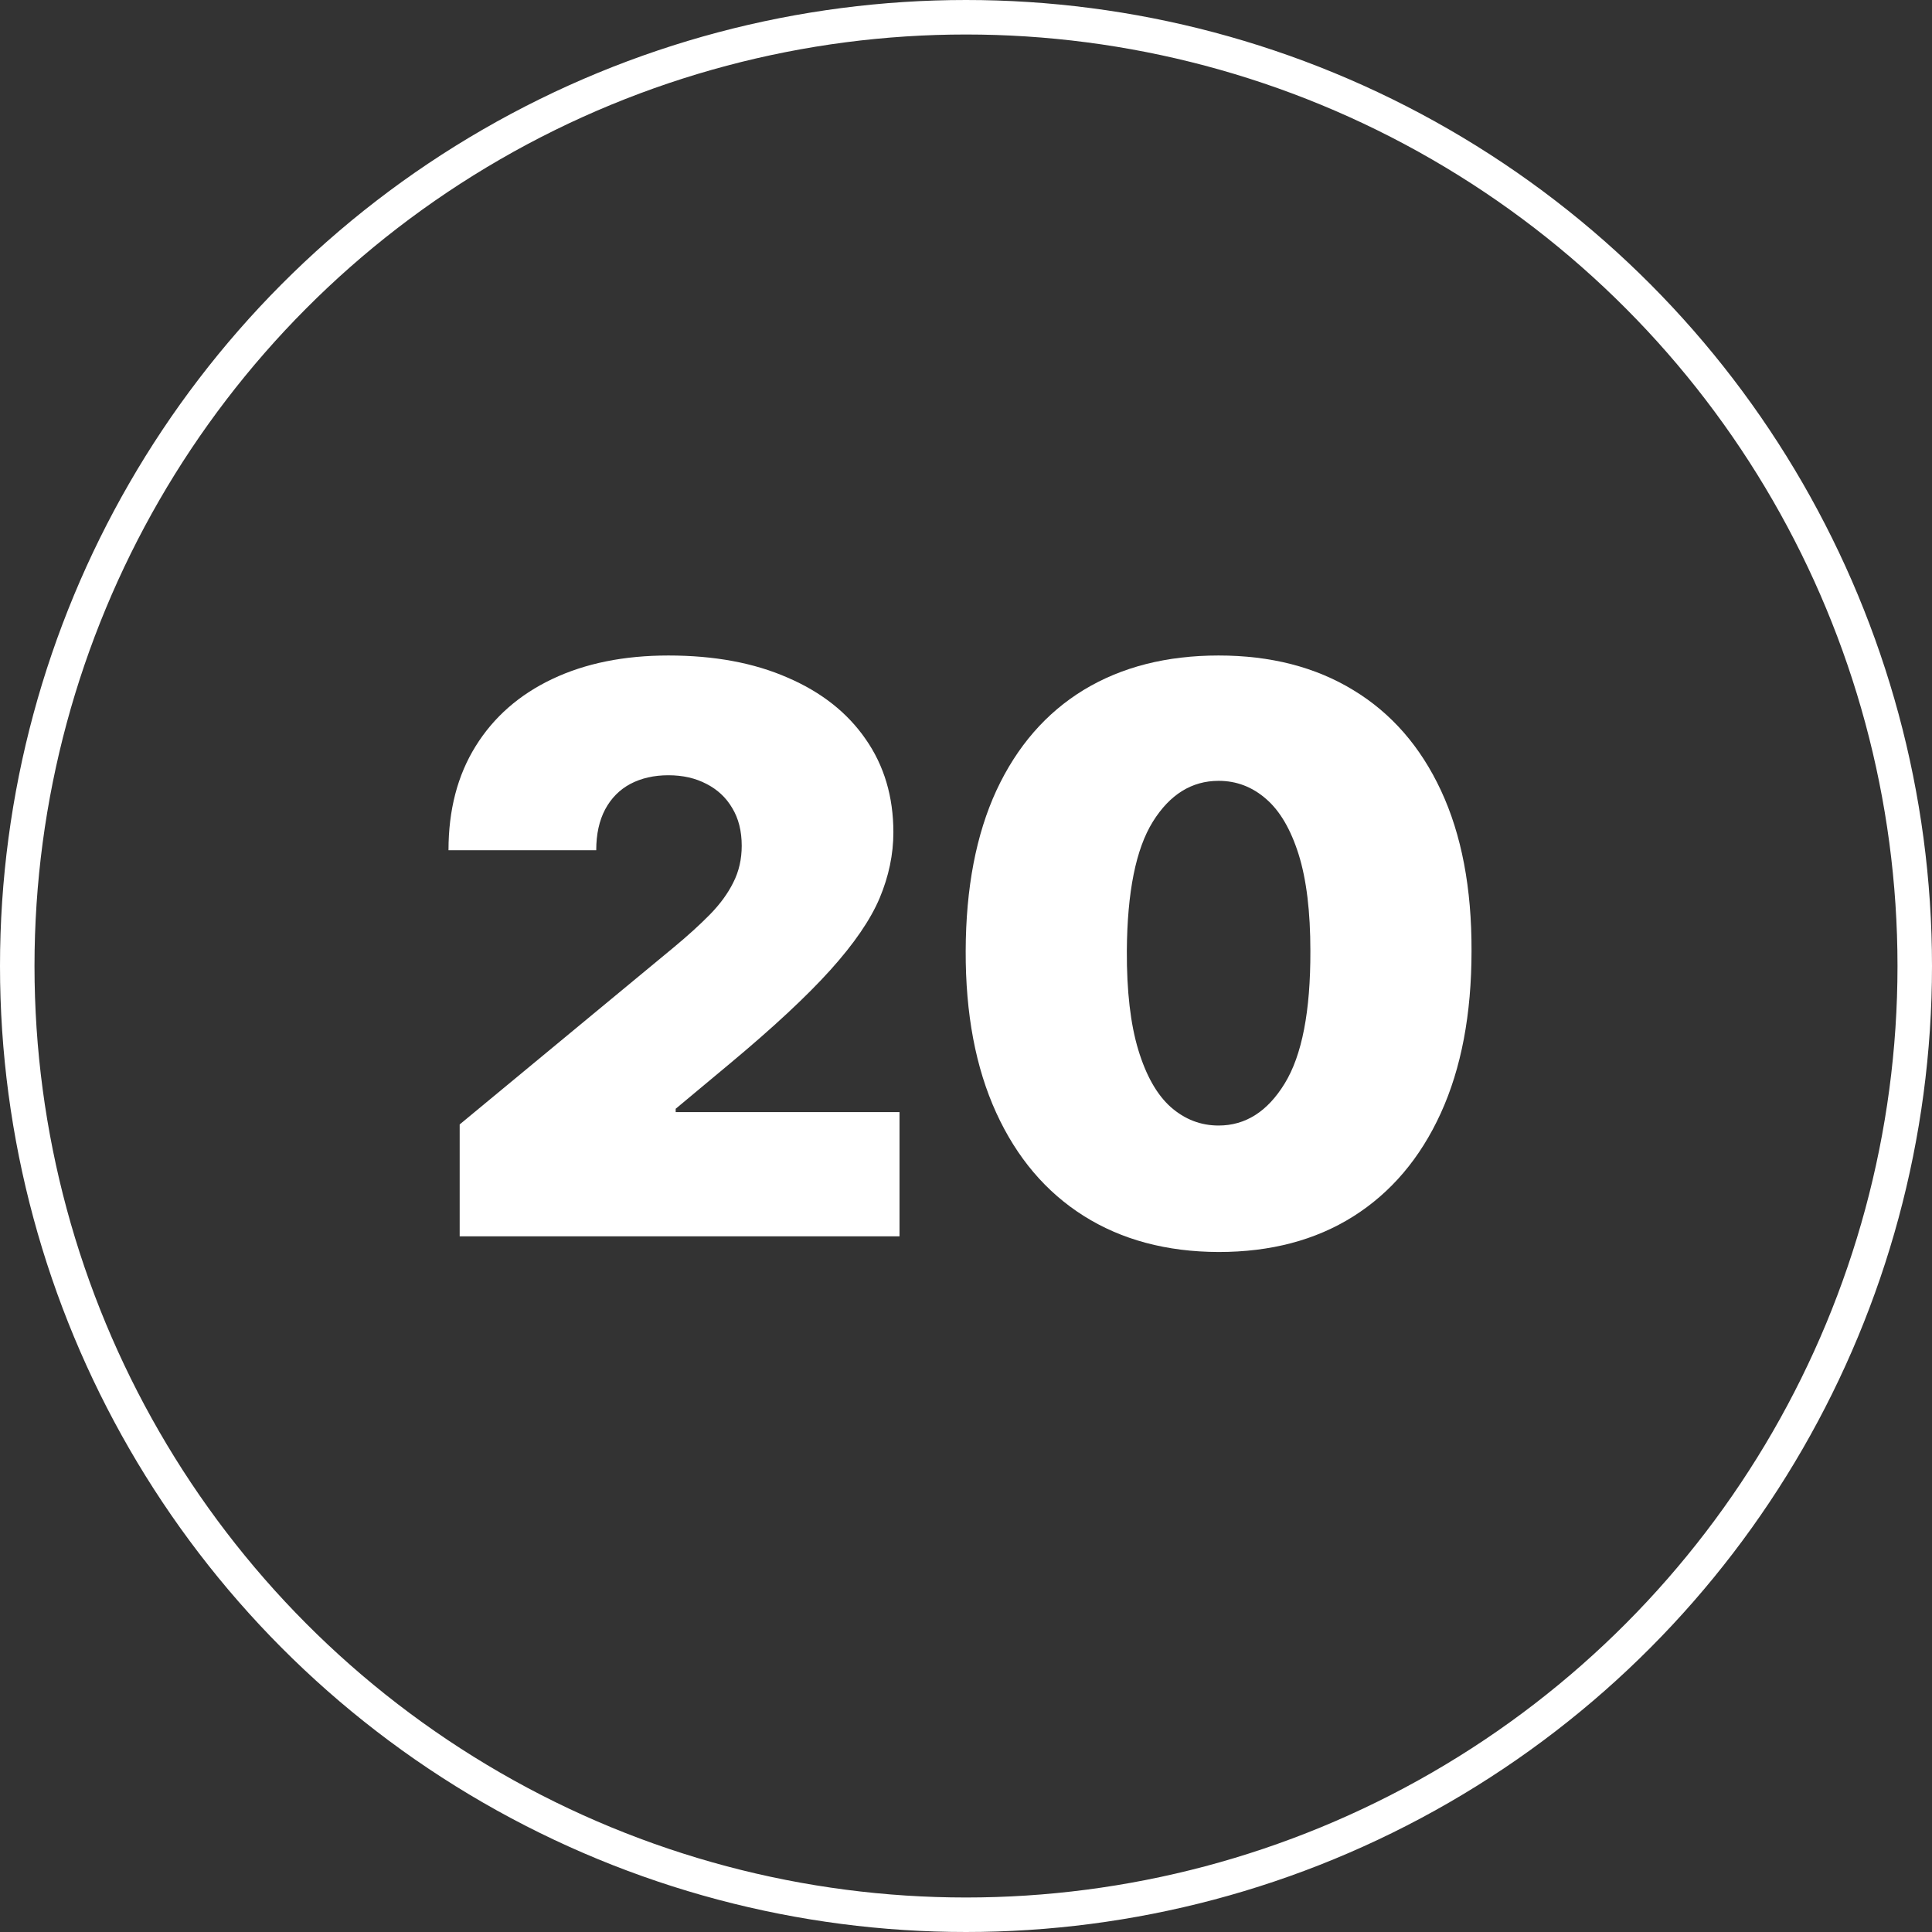 <?xml version="1.0" encoding="UTF-8"?>
<svg xmlns="http://www.w3.org/2000/svg" width="56" height="56" viewBox="0 0 56 56" fill="none">
  <rect x="0" y="0" width="56" height="56" fill="#333333" stroke="none"/>
  <circle cx="28" cy="28" r="27.5" stroke="white"></circle>
  <path d="M13.324 35.836V32.592L19.52 27.467C19.931 27.126 20.283 26.807 20.575 26.51C20.872 26.207 21.099 25.896 21.256 25.577C21.418 25.258 21.499 24.904 21.499 24.515C21.499 24.087 21.407 23.723 21.223 23.42C21.045 23.117 20.796 22.885 20.477 22.722C20.158 22.555 19.791 22.471 19.374 22.471C18.958 22.471 18.59 22.555 18.271 22.722C17.958 22.89 17.715 23.136 17.541 23.46C17.369 23.785 17.282 24.179 17.282 24.644H13C13 23.477 13.262 22.471 13.787 21.628C14.311 20.784 15.052 20.135 16.009 19.681C16.966 19.227 18.087 19 19.374 19C20.704 19 21.856 19.214 22.829 19.641C23.808 20.062 24.562 20.657 25.092 21.425C25.627 22.192 25.895 23.093 25.895 24.125C25.895 24.763 25.762 25.399 25.497 26.031C25.232 26.658 24.756 27.353 24.07 28.115C23.383 28.878 22.407 29.786 21.142 30.84L19.585 32.138V32.235H26.073V35.836H13.324Z" fill="white"></path>
  <path d="M35.322 36.29C33.814 36.285 32.511 35.936 31.413 35.244C30.316 34.552 29.47 33.554 28.875 32.251C28.28 30.948 27.985 29.386 27.991 27.564C27.996 25.736 28.294 24.185 28.883 22.909C29.478 21.633 30.321 20.663 31.413 19.997C32.511 19.332 33.814 19 35.322 19C36.831 19 38.133 19.335 39.231 20.006C40.328 20.671 41.175 21.641 41.769 22.917C42.364 24.193 42.659 25.742 42.653 27.564C42.653 29.397 42.356 30.965 41.761 32.268C41.166 33.571 40.32 34.568 39.223 35.26C38.131 35.947 36.831 36.29 35.322 36.29ZM35.322 32.624C36.101 32.624 36.739 32.219 37.236 31.408C37.739 30.591 37.987 29.31 37.982 27.564C37.982 26.423 37.869 25.491 37.642 24.766C37.414 24.042 37.101 23.506 36.701 23.16C36.301 22.809 35.841 22.633 35.322 22.633C34.544 22.633 33.908 23.028 33.416 23.817C32.924 24.607 32.673 25.855 32.662 27.564C32.657 28.726 32.767 29.683 32.995 30.435C33.222 31.181 33.535 31.732 33.935 32.089C34.341 32.446 34.803 32.624 35.322 32.624Z" fill="white"></path>
</svg>
